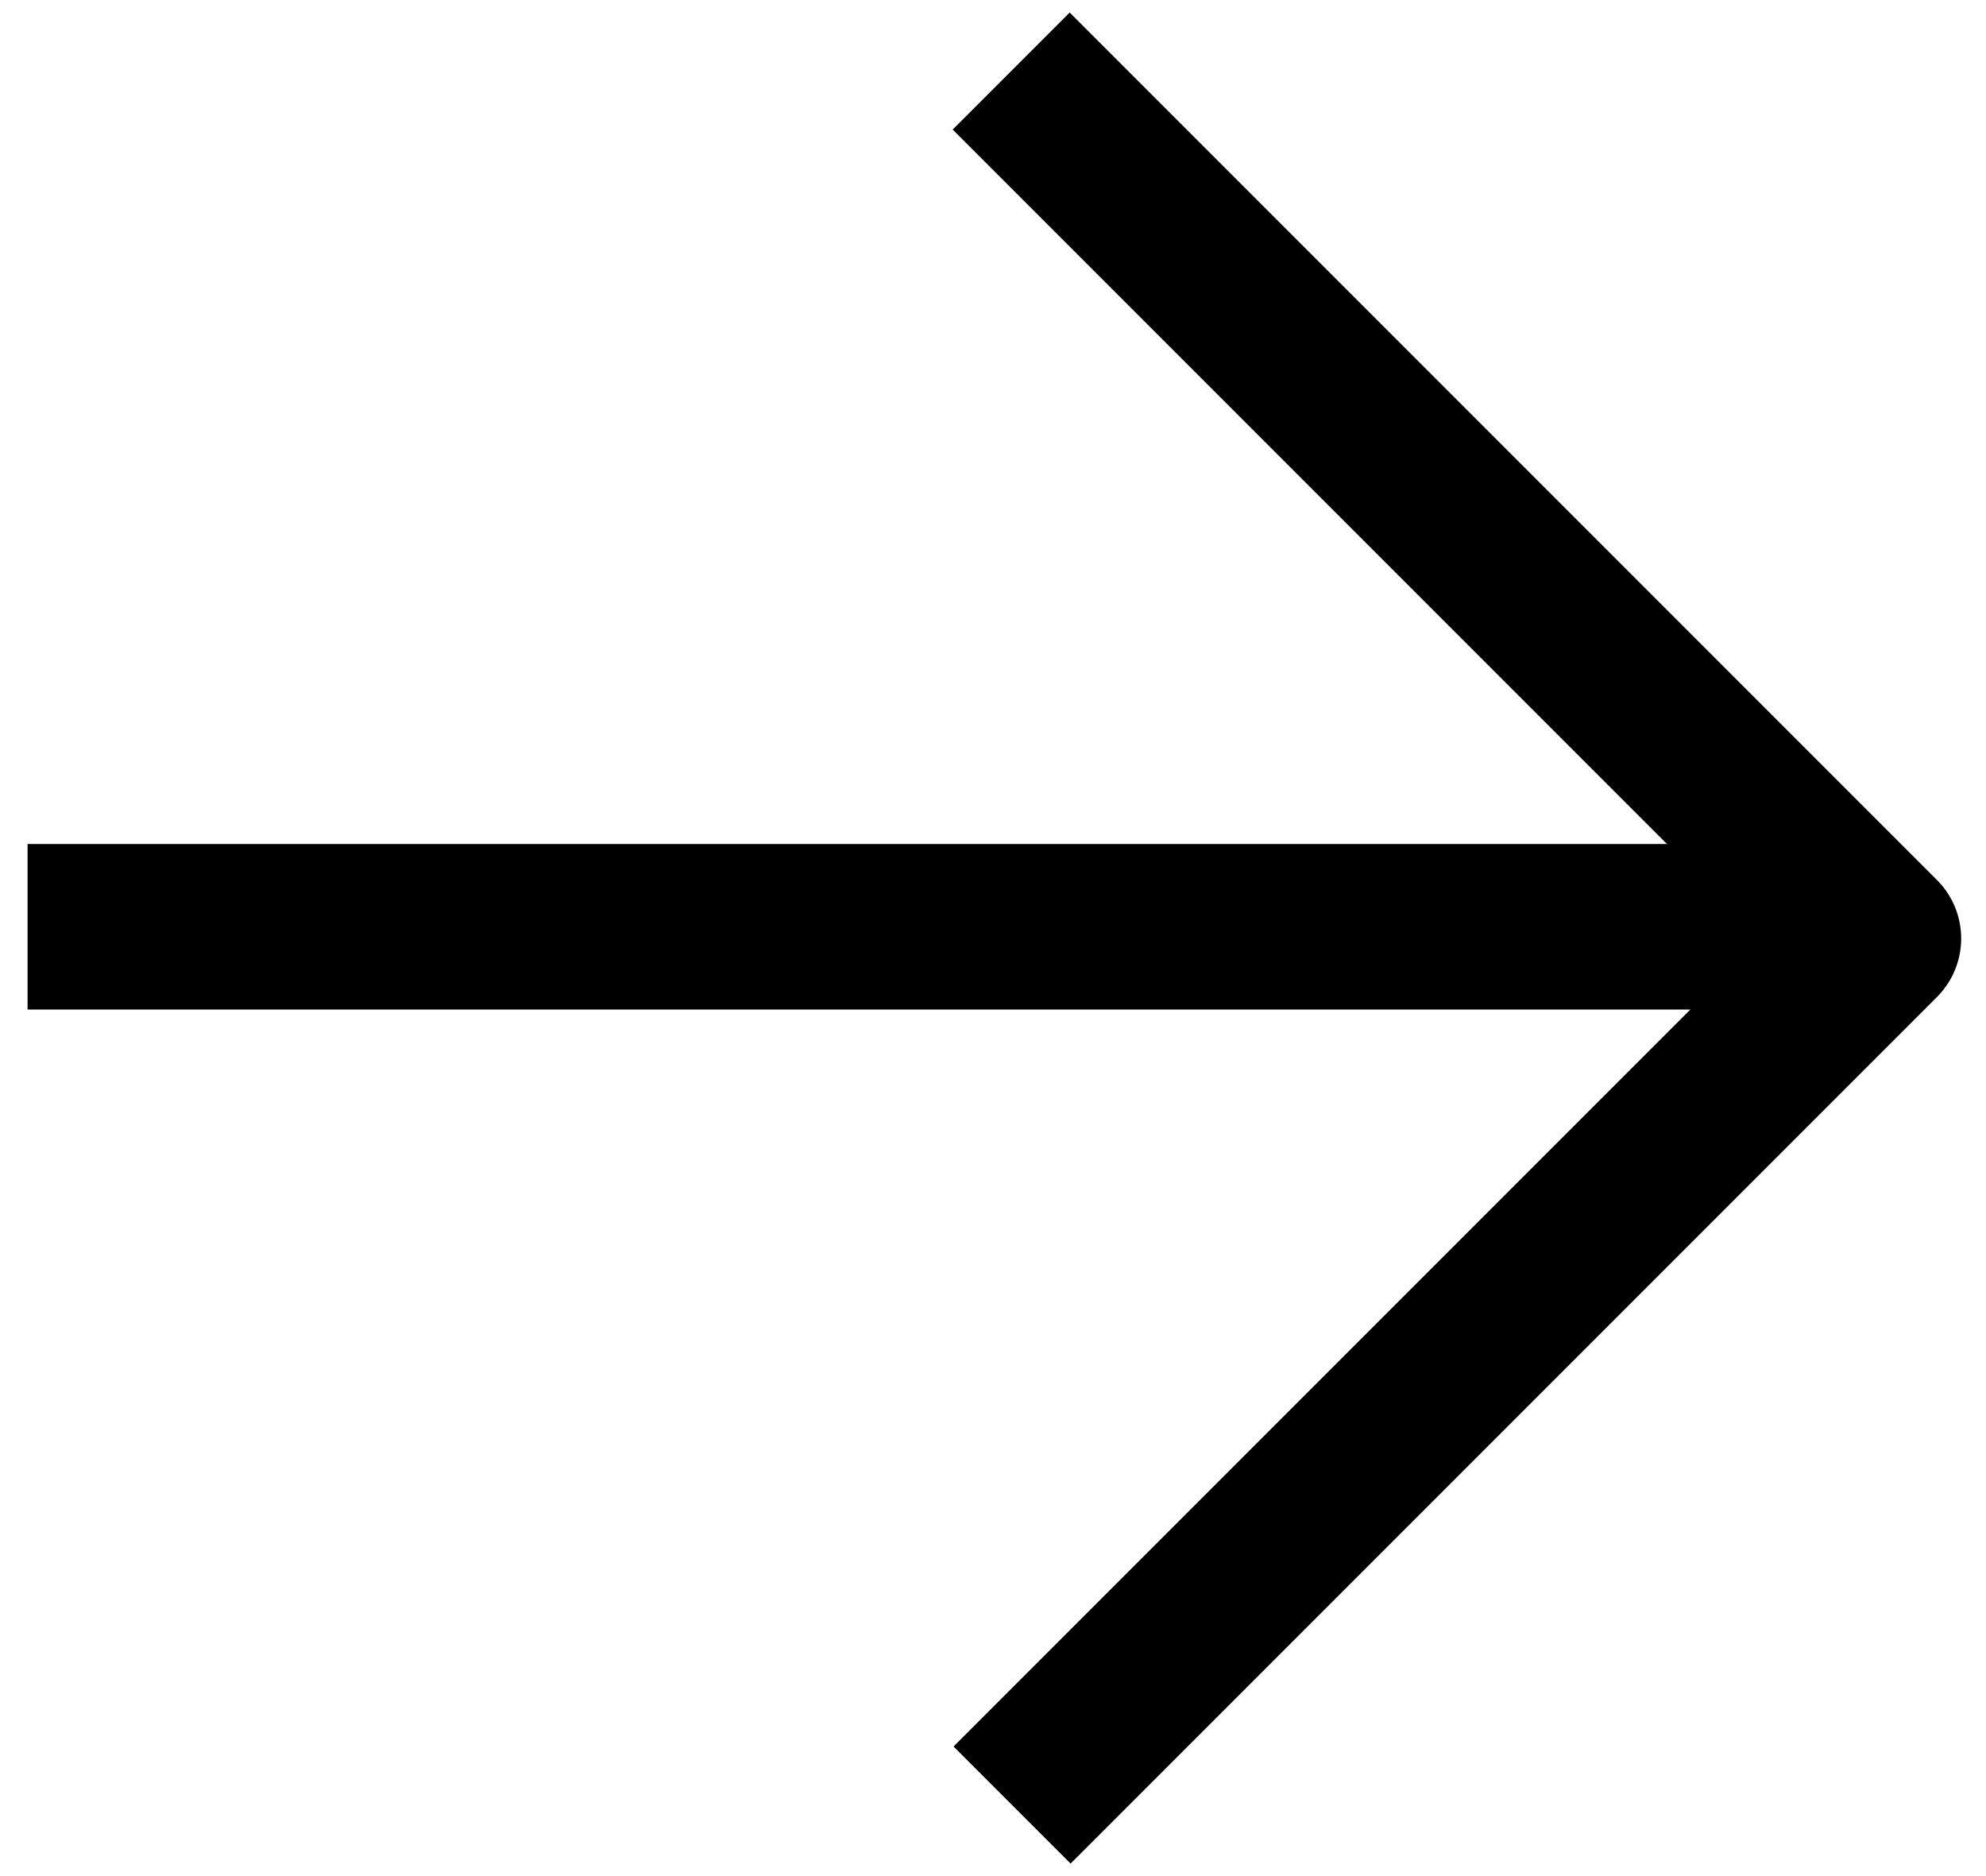<svg width="18" height="17" viewBox="0 0 18 17" fill="none" xmlns="http://www.w3.org/2000/svg">
<g id="arrow">
<path id="Line 3" d="M1 8.398L16.264 8.398" stroke="black" stroke-width="1.5" stroke-linecap="square" stroke-linejoin="round"/>
<path id="Vector 2" d="M9.695 1.174L17.025 8.504L9.703 15.826" stroke="black" stroke-width="1.5" stroke-linecap="square" stroke-linejoin="round"/>
</g>
</svg>
